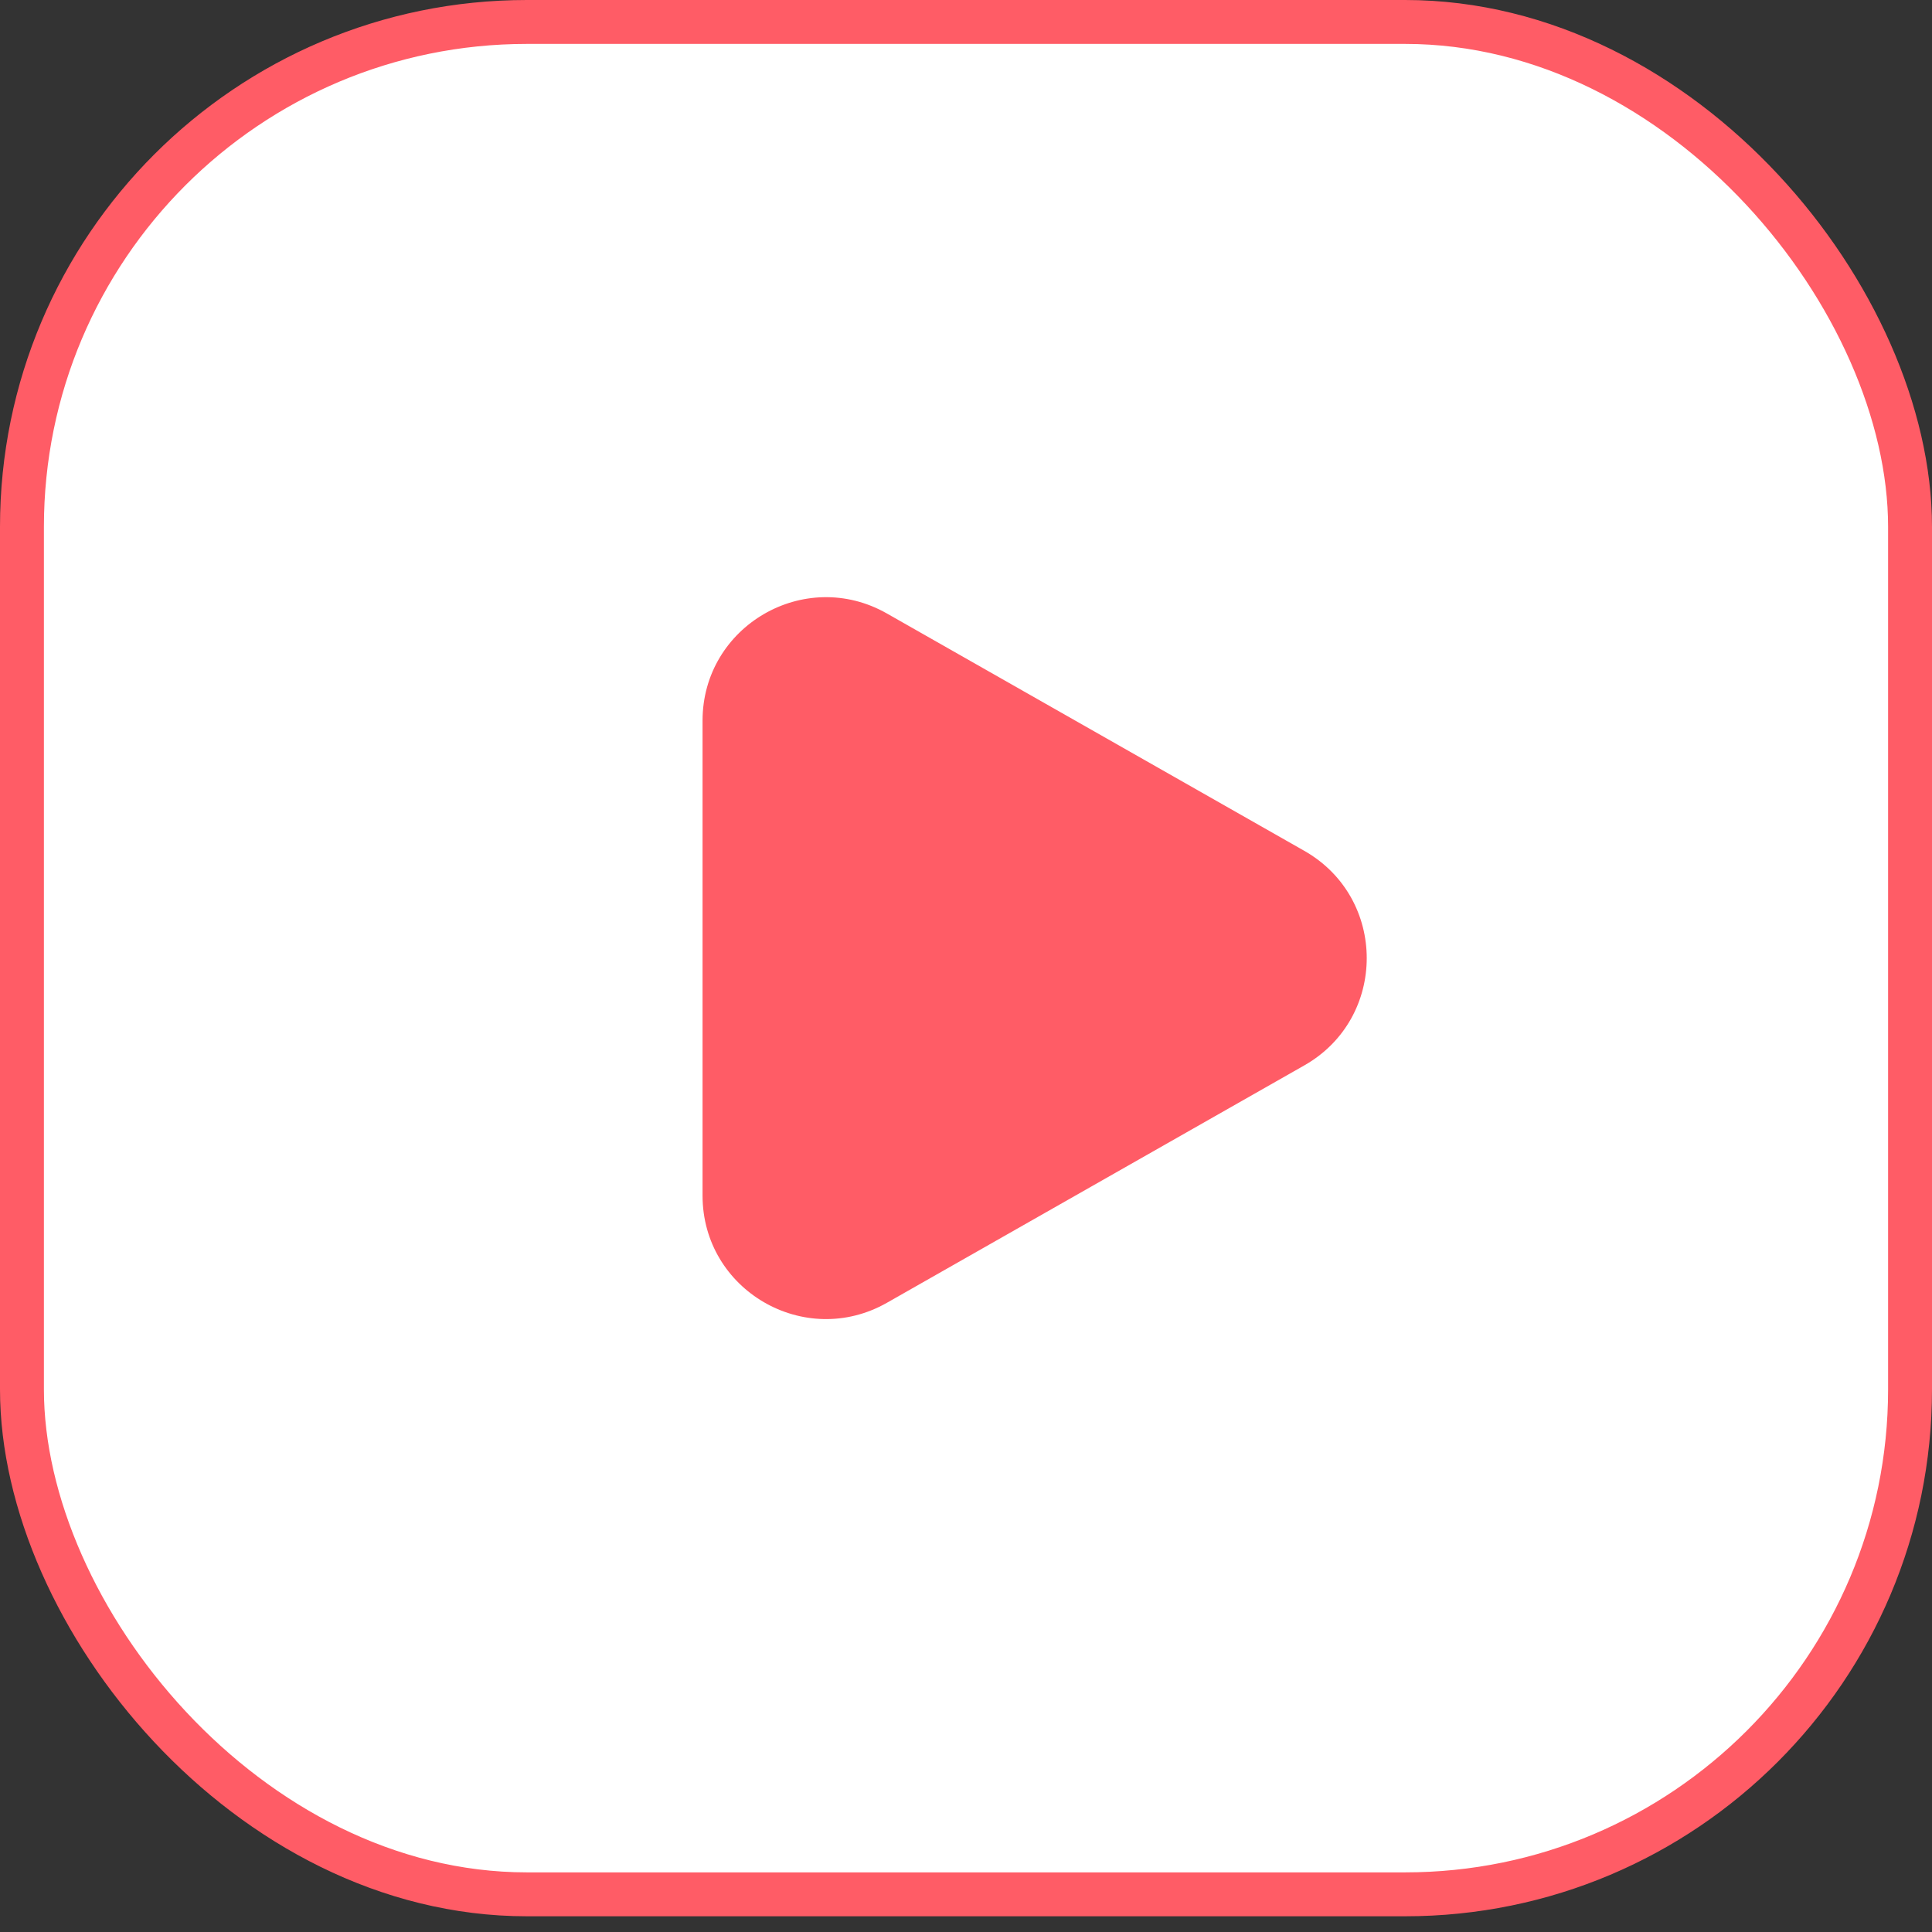 <svg width="44" height="44" viewBox="0 0 44 44" fill="none" xmlns="http://www.w3.org/2000/svg">
<rect x="0" y="0" width="44" height="44" fill="#333333" stroke="none"/>
<rect x="0.5" y="0.5" width="43" height="42.642" rx="11.5" fill="white"/>
<path d="M29.706 19.378C31.6 20.456 31.6 23.186 29.706 24.263L20.199 29.67C18.326 30.735 16 29.383 16 27.228L16 16.414C16 14.259 18.326 12.906 20.199 13.972L29.706 19.378Z" fill="#FF5C66"/>
<rect x="0.5" y="0.5" width="43" height="42.642" rx="11.5" stroke="#FF5C66"/>
</svg>
